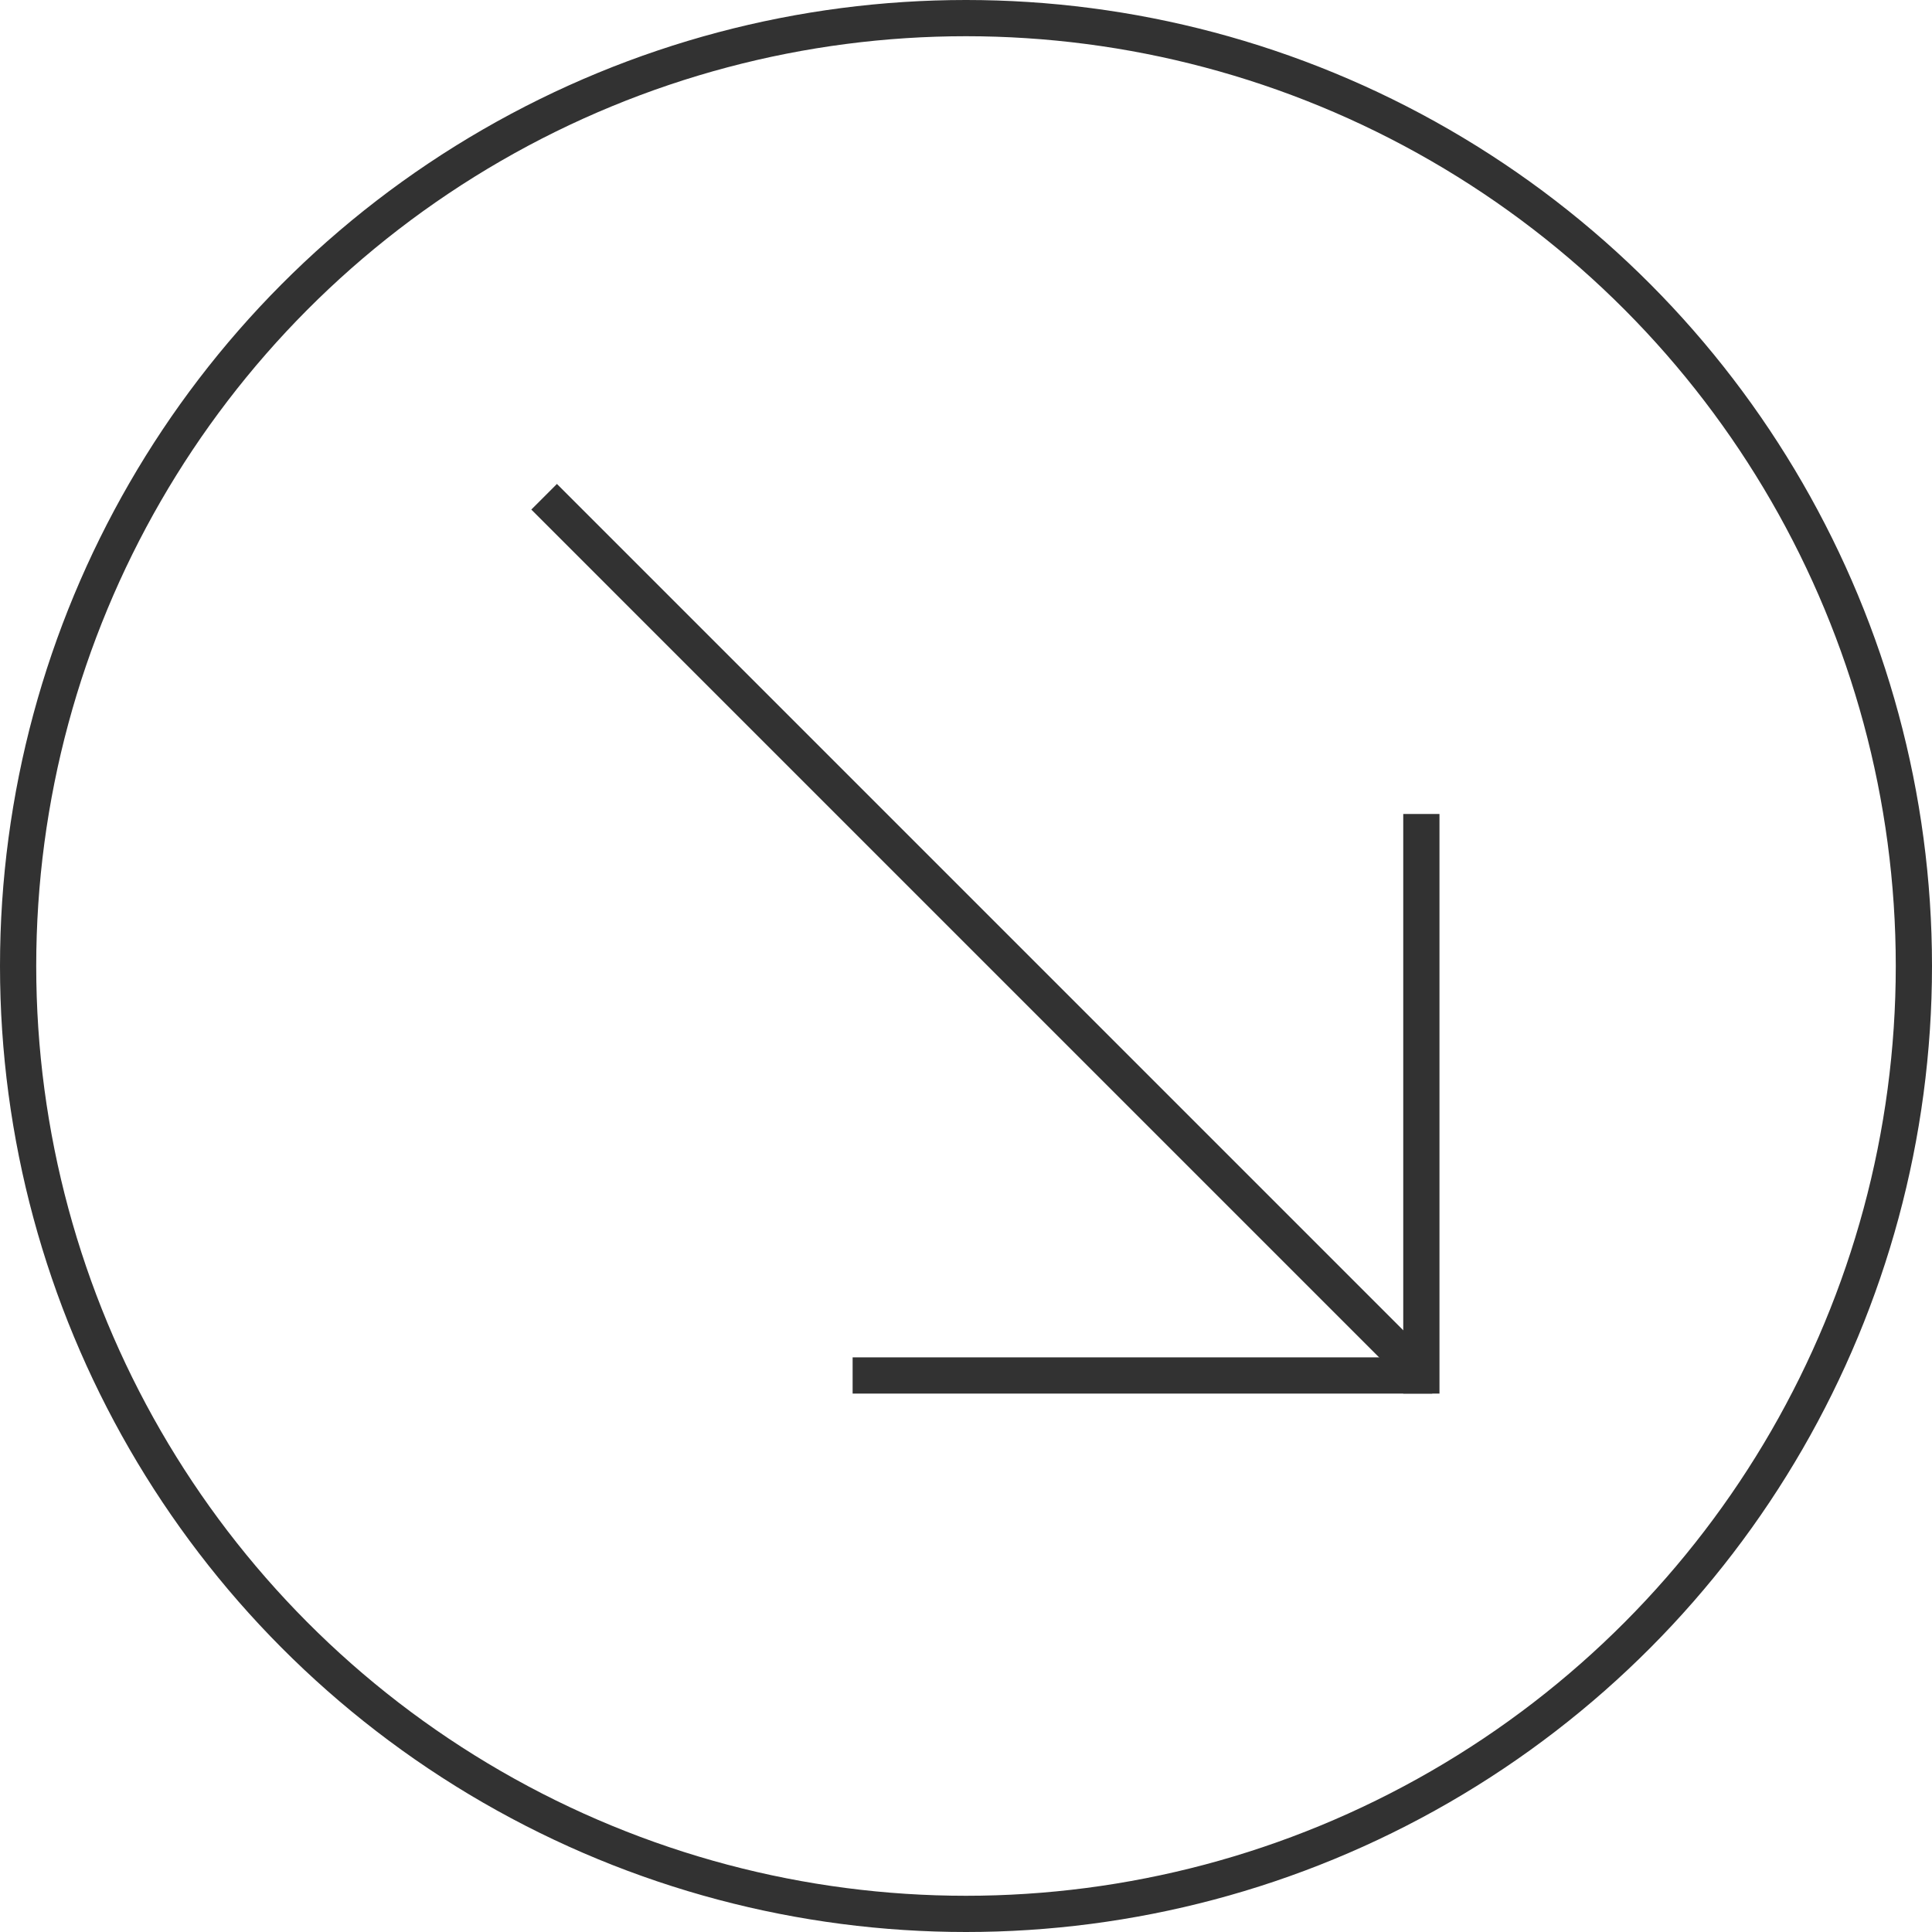 <?xml version="1.0" encoding="UTF-8"?> <svg xmlns="http://www.w3.org/2000/svg" width="160" height="160" viewBox="0 0 160 160" fill="none"> <line x1="45.061" y1="41.139" x2="117.272" y2="113.351" stroke="#323232" stroke-width="3"></line> <line x1="117.711" y1="67.411" x2="117.711" y2="115.411" stroke="#323232" stroke-width="3"></line> <line x1="70.611" y1="113.911" x2="118.611" y2="113.911" stroke="#323232" stroke-width="3"></line> <circle cx="80" cy="80" r="78.5" stroke="#323232" stroke-width="3"></circle> </svg> 